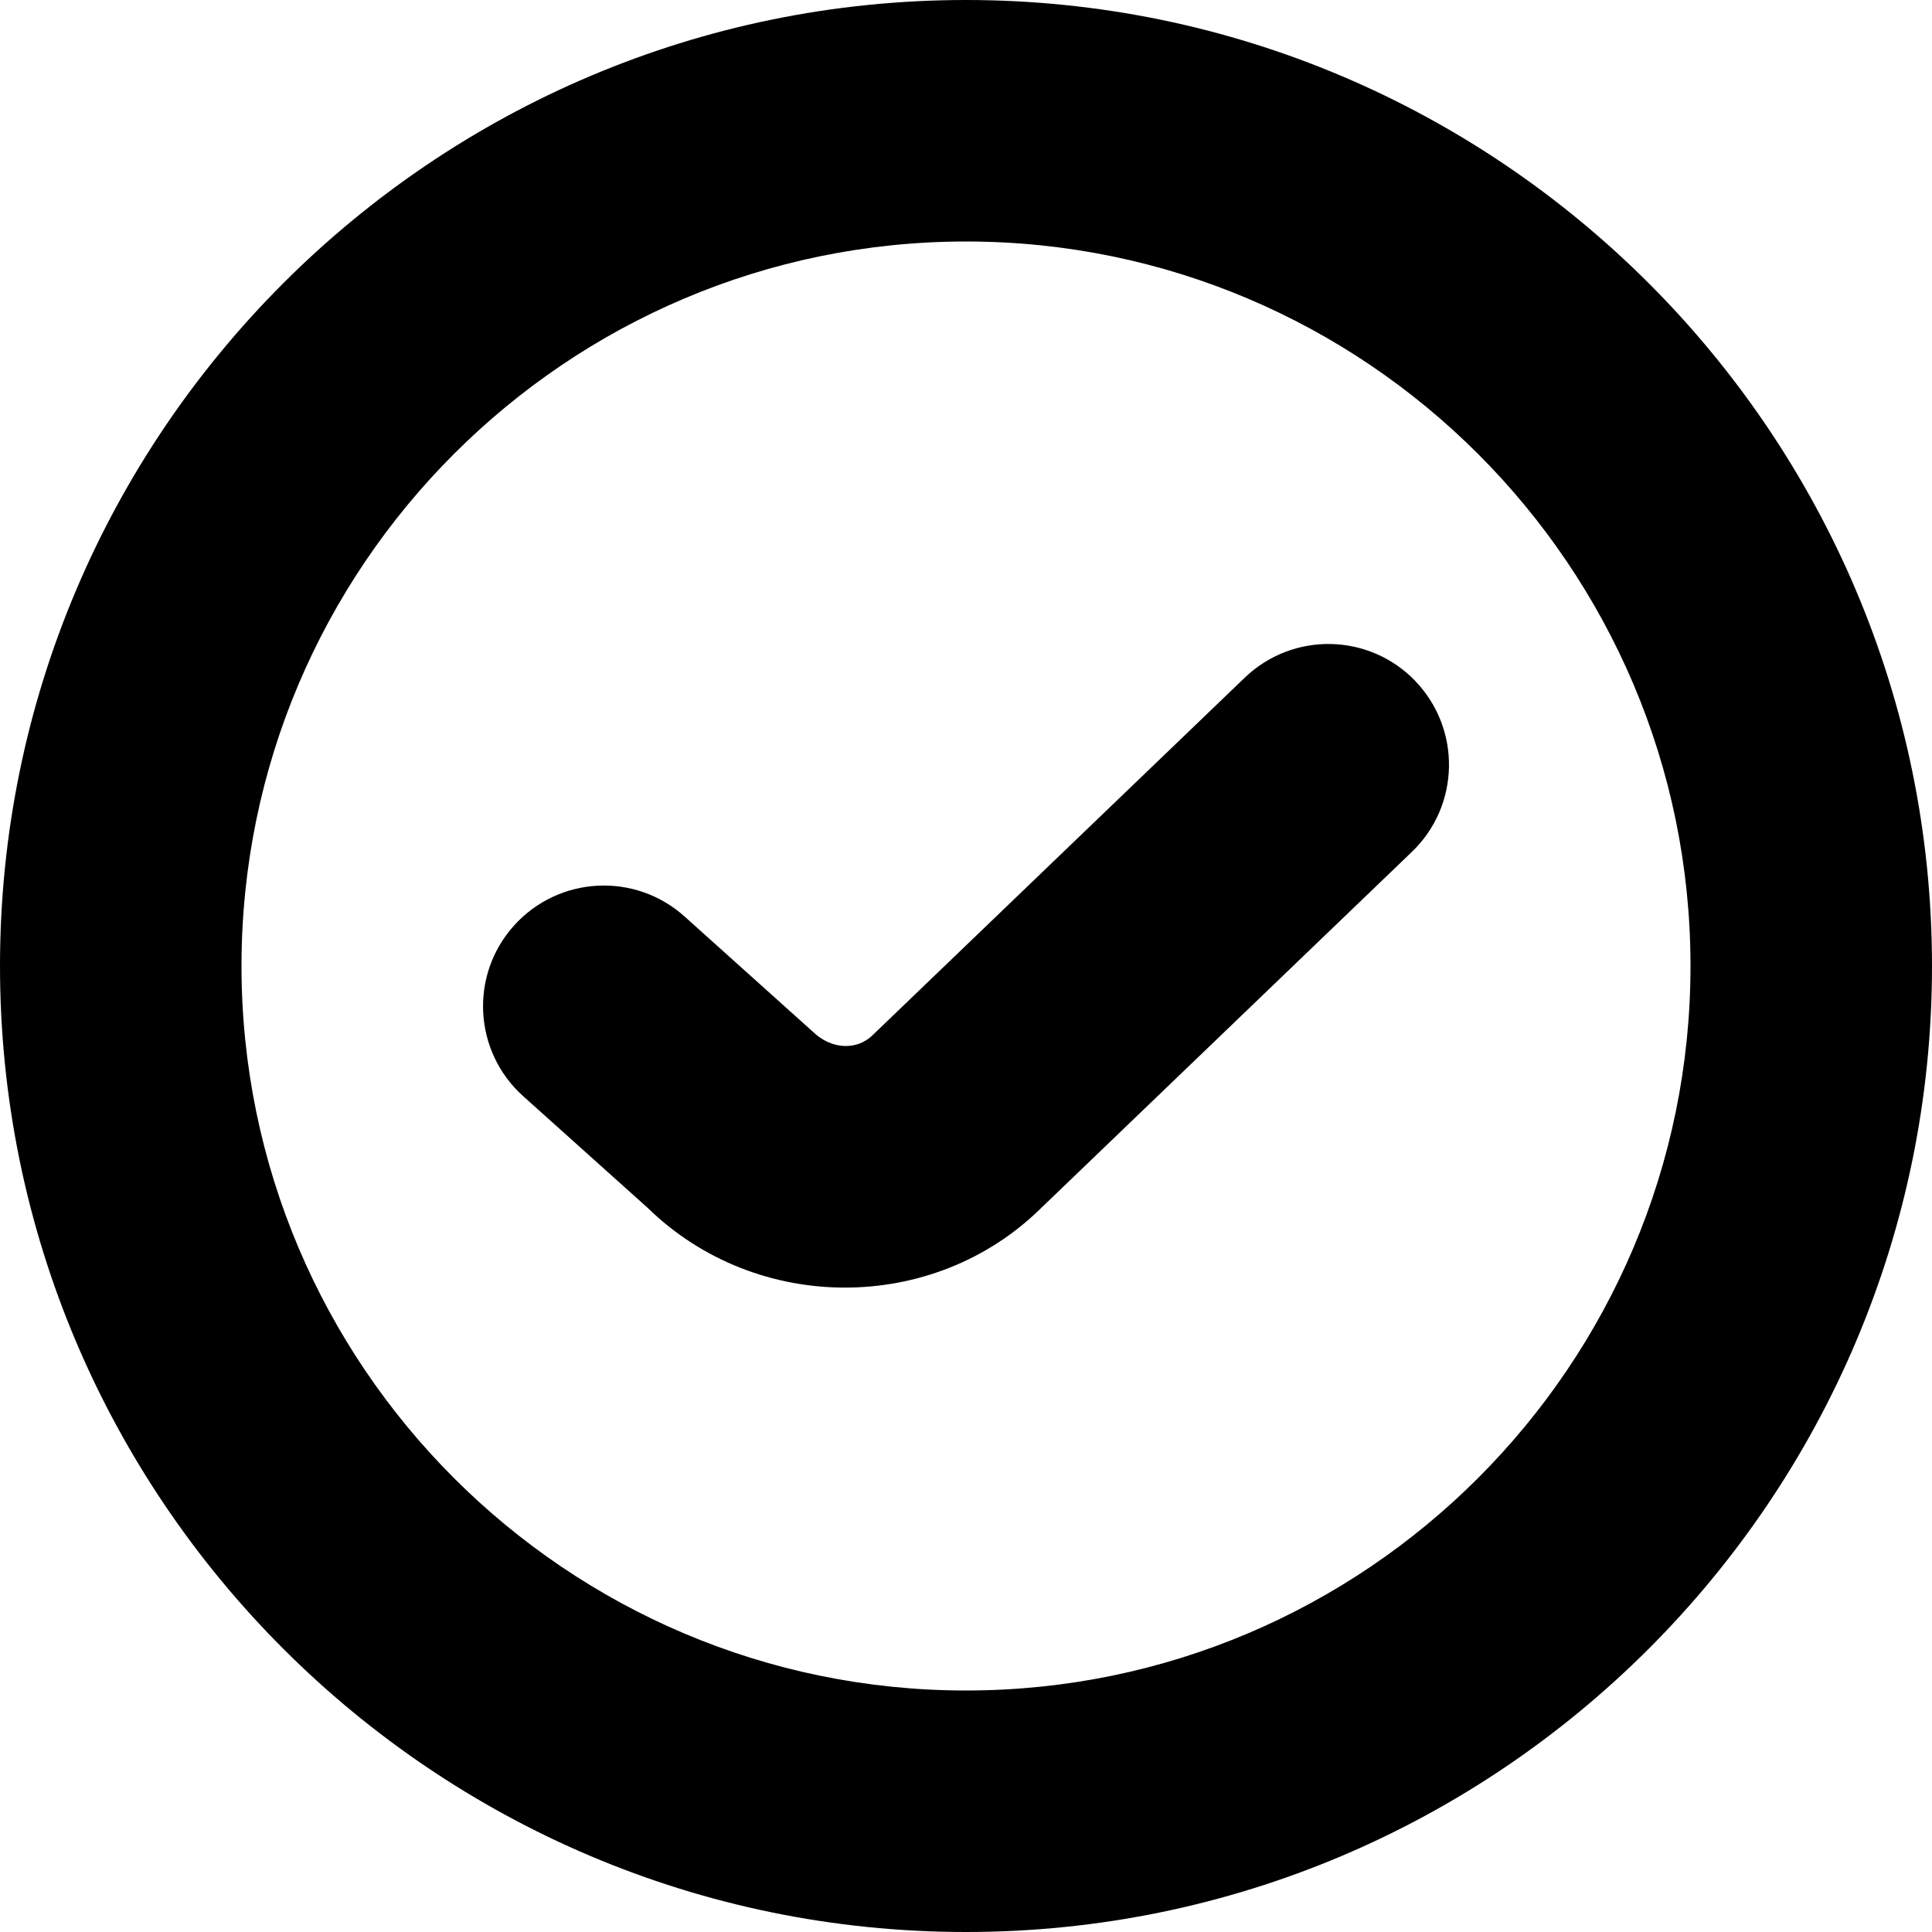 <?xml version="1.0" encoding="UTF-8"?>
<svg xmlns="http://www.w3.org/2000/svg" id="Layer_1" data-name="Layer 1" viewBox="0 0 24 24" width="512" height="512"><path d="m17.582,8.461c.573.597.555,1.547-.043,2.121l-4.605,4.424c-.668.659-1.552.989-2.438.989s-1.774-.33-2.451-.991l-1.547-1.388c-.616-.554-.667-1.502-.113-2.118.554-.615,1.5-.668,2.119-.113l1.592,1.43c.237.23.555.232.746.042l4.62-4.438c.597-.574,1.545-.557,2.121.042Zm6.418,3.539c0,6.617-5.383,12-12,12S0,18.617,0,12,5.383,0,12,0s12,5.383,12,12Zm-3,0c0-4.962-4.037-9-9-9S3,7.038,3,12s4.037,9,9,9,9-4.038,9-9Z"/></svg>
